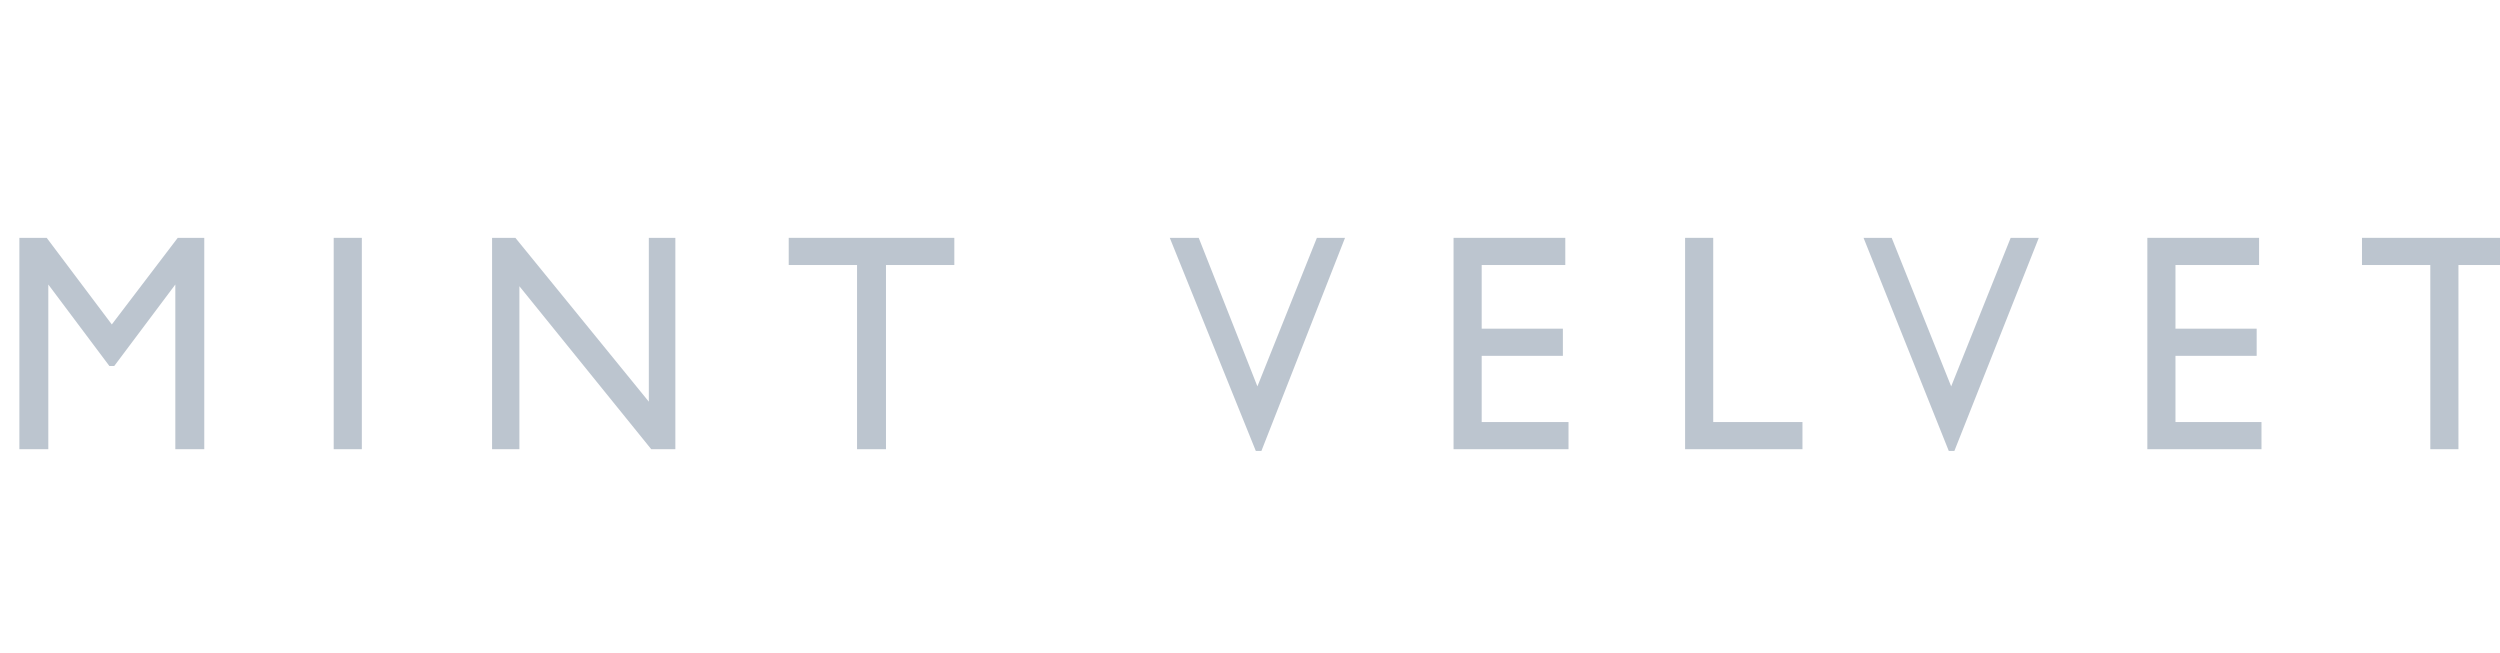 <svg width="203" height="53" viewBox="0 0 203 53" fill="none" xmlns="http://www.w3.org/2000/svg">
<g clip-path="url(#clip0_9480_5601)">
<path d="M16.587 36.476H14.236V23.104L9.275 29.721H8.884L3.923 23.104V36.476H1.573V19.313H3.792L9.079 26.344L14.432 19.313H16.587V36.476Z" fill="#BCC5CF"/>
<path d="M29.381 19.313H27.096V36.476H29.381V19.313Z" fill="#BCC5CF"/>
<path d="M54.839 36.476H52.881L42.175 23.242V36.476H39.956V19.313H41.849L52.685 32.616V19.313H54.839V36.476Z" fill="#BCC5CF"/>
<path d="M77.491 21.519H71.942V36.476H69.592V21.519H64.044V19.313H77.491V21.519Z" fill="#BCC5CF"/>
<path d="M102.427 36.614H101.971L94.986 19.313H97.336L102.101 31.375L106.931 19.313H109.216L102.427 36.614Z" fill="#BCC5CF"/>
<path d="M127.102 21.519H120.313V26.688H126.906V28.894H120.313V34.27H127.363V36.476H118.028V19.313H127.102V21.519Z" fill="#BCC5CF"/>
<path d="M146.36 34.27V36.476H136.829V19.313H139.114V34.27H146.36Z" fill="#BCC5CF"/>
<path d="M158.696 36.614H158.24L151.32 19.313H153.605L158.435 31.375L163.266 19.313H165.551L158.696 36.614Z" fill="#BCC5CF"/>
<path d="M183.437 21.519H176.648V26.688H183.241V28.894H176.648V34.27H183.633V36.476H174.364V19.313H183.437V21.519Z" fill="#BCC5CF"/>
<path d="M205.175 21.519H199.626V36.476H197.342V21.519H191.793V19.313H205.175V21.519Z" fill="#BCC5CF"/>
</g>
<defs>
<clipPath id="clip0_9480_5601">
<rect width="203" height="53" fill="white"/>
</clipPath>
</defs>
</svg>
